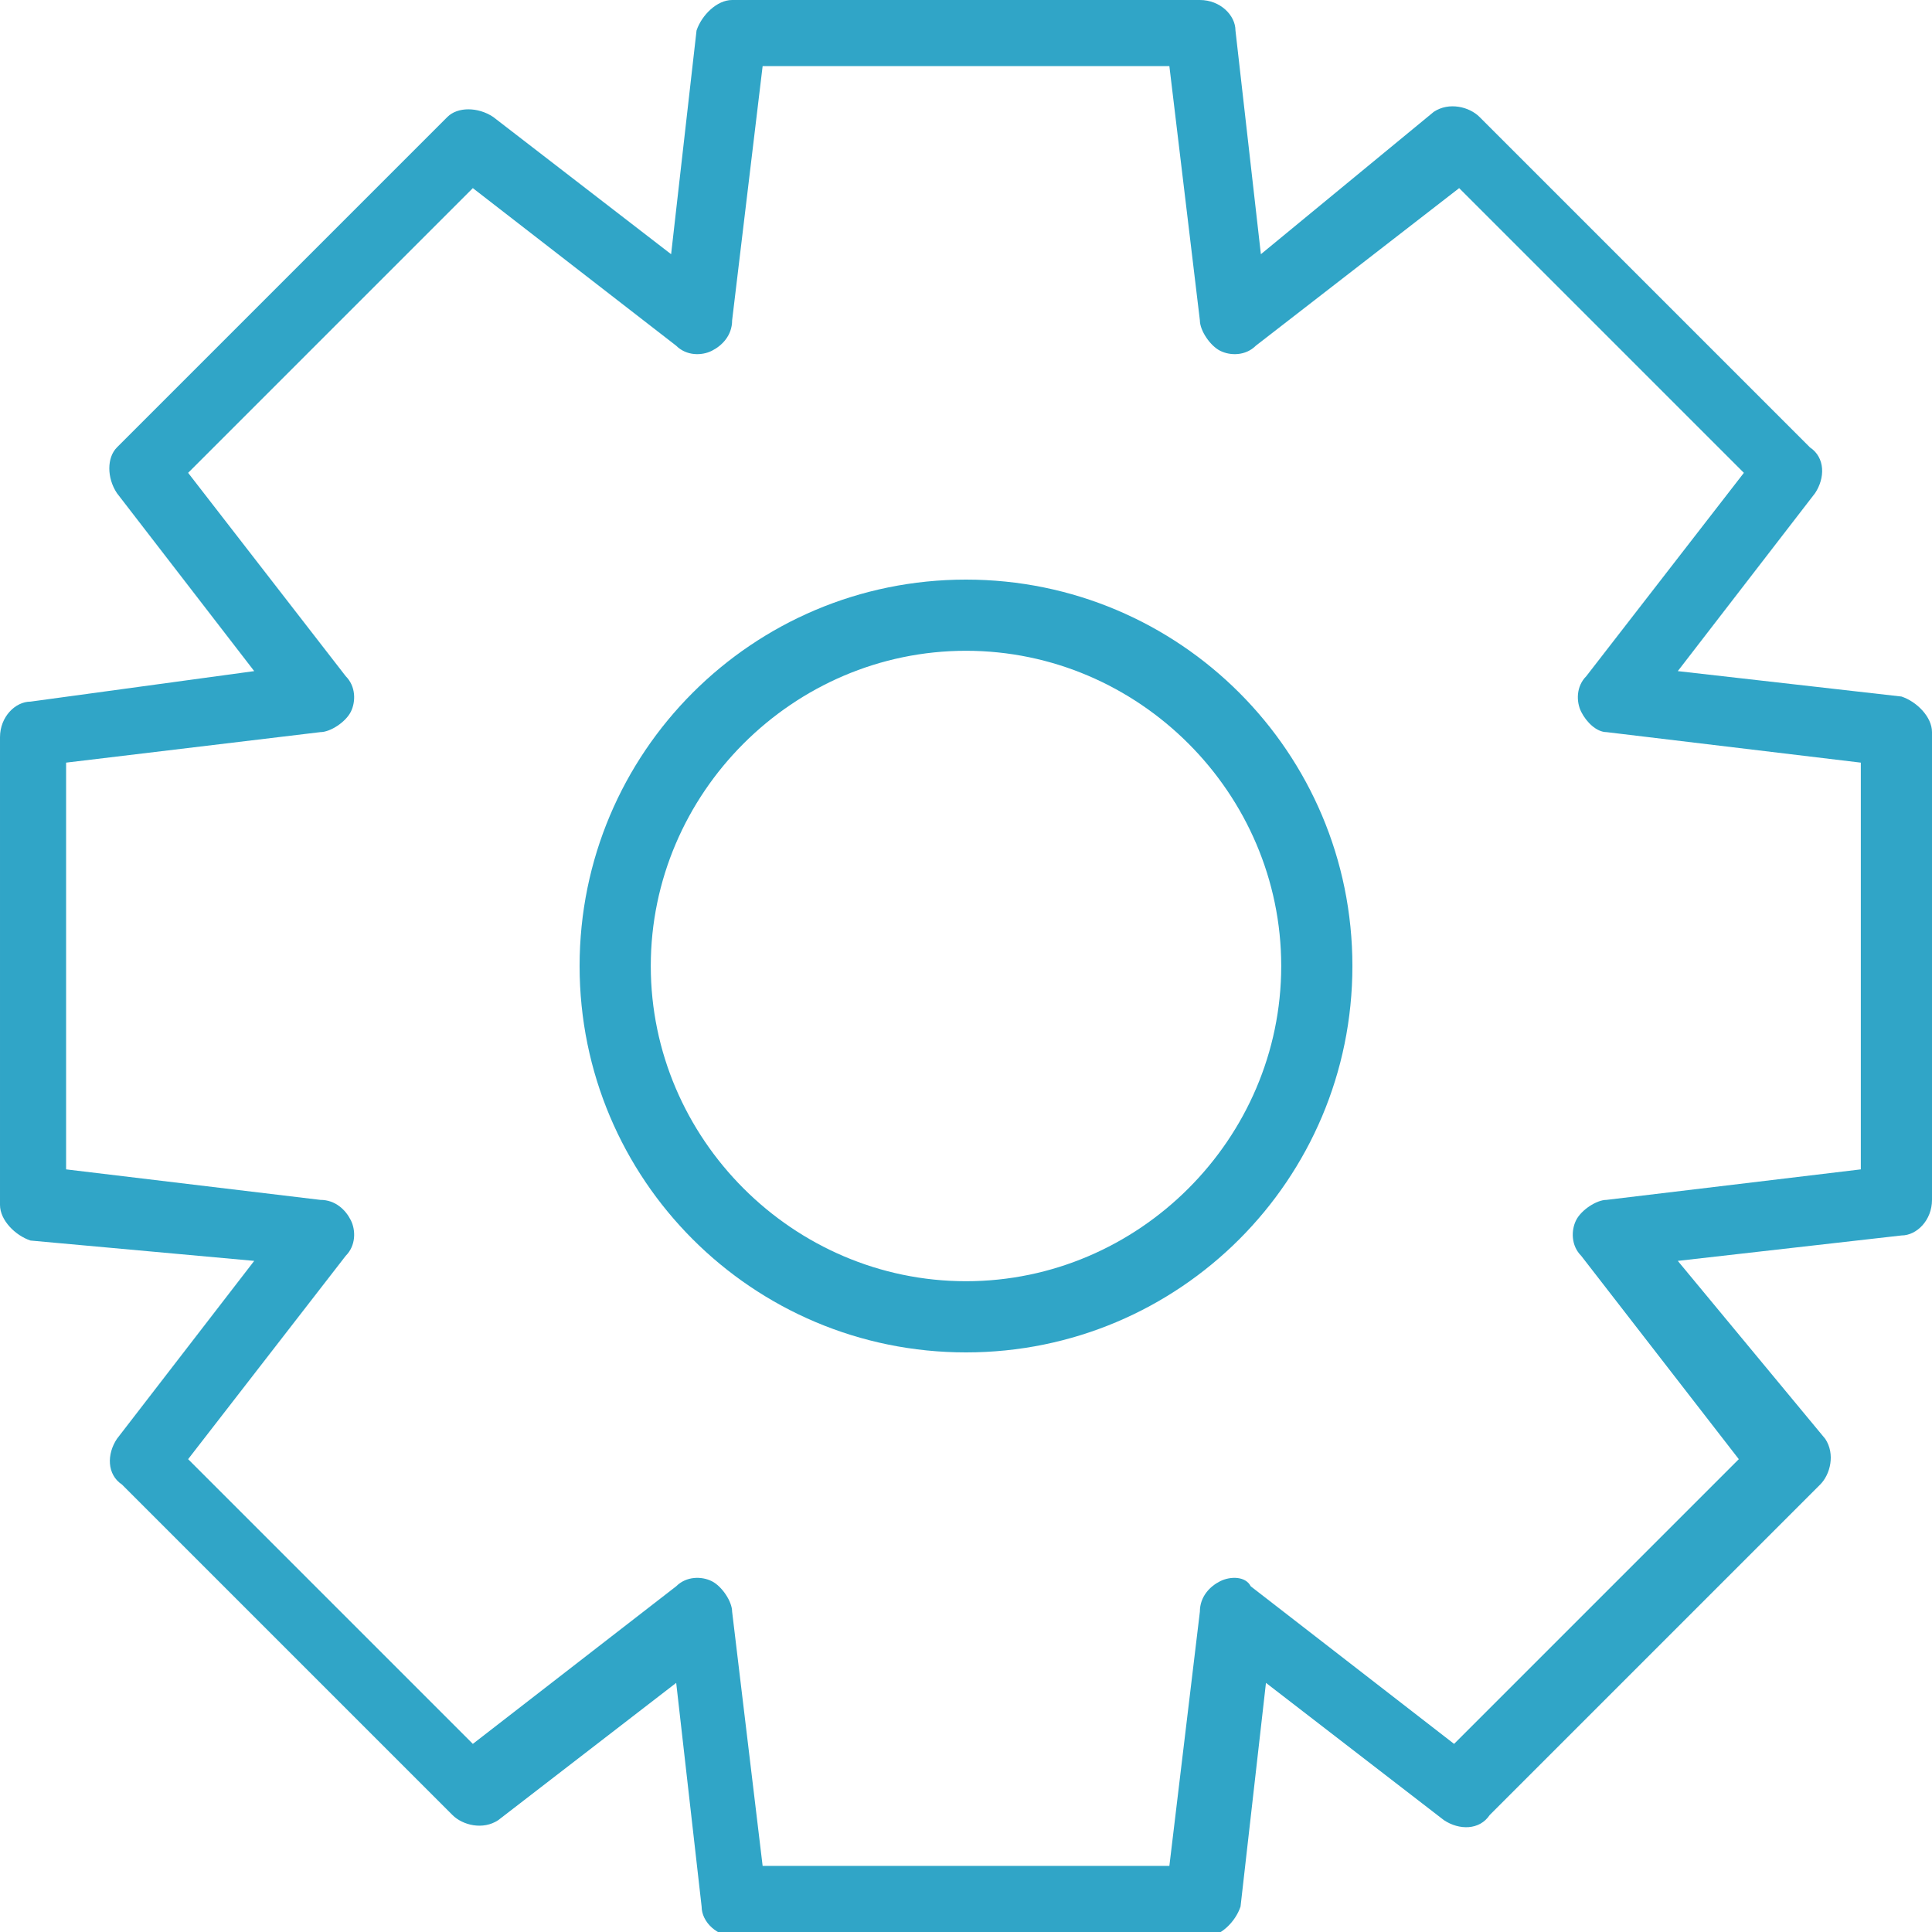 <svg xmlns="http://www.w3.org/2000/svg" width="38" height="38" viewBox="0 0 38 38"><title>Gear Icon</title><style>.st0{fill:#30A5C7;}</style><path class="st0" d="M19 11.4c-4.2 0-7.6 3.4-7.6 7.6 0 4.2 3.4 7.6 7.6 7.6 4.2 0 7.6-3.4 7.6-7.6 0-4.2-3.4-7.6-7.6-7.6zm0 13.8c-3.4 0-6.2-2.8-6.2-6.2 0-3.4 2.8-6.2 6.2-6.2 3.4 0 6.2 2.8 6.2 6.2 0 3.4-2.8 6.2-6.2 6.2z"/><path class="st0" d="M37.4 13.7l-4.4-.5 2.7-3.5c.2-.3.2-.7-.1-.9l-6.5-6.5c-.2-.2-.6-.3-.9-.1L24.8 5 24.3.6c0-.3-.3-.6-.7-.6h-9.2c-.3 0-.6.3-.7.6L13.2 5 9.7 2.3c-.3-.2-.7-.2-.9 0L2.3 8.8c-.2.2-.2.6 0 .9L5 13.2l-4.4.6c-.3 0-.6.3-.6.7v9.2c0 .3.3.6.6.7l4.4.4-2.7 3.5c-.2.3-.2.7.1.9l6.5 6.5c.2.2.6.3.9.1l3.5-2.7.5 4.4c0 .3.3.6.7.6h9.2c.3 0 .6-.3.7-.6l.5-4.4 3.5 2.7c.3.2.7.2.9-.1l6.5-6.5c.2-.2.3-.6.1-.9L33 24.8l4.4-.5c.3 0 .6-.3.6-.7v-9.2c0-.3-.3-.6-.6-.7zm-.8 9.3l-5 .6c-.2 0-.5.2-.6.4-.1.2-.1.5.1.7l3.1 4-5.6 5.6-4-3.1c-.1-.2-.4-.2-.6-.1-.2.1-.4.3-.4.6l-.6 5h-8l-.6-5c0-.2-.2-.5-.4-.6-.2-.1-.5-.1-.7.1l-4 3.1-5.6-5.6 3.1-4c.2-.2.2-.5.1-.7-.1-.2-.3-.4-.6-.4l-5-.6v-8l5-.6c.2 0 .5-.2.6-.4.1-.2.1-.5-.1-.7l-3.1-4 5.6-5.6 4 3.1c.2.2.5.2.7.1.2-.1.4-.3.4-.6l.6-5h8l.6 5c0 .2.2.5.4.6.2.1.5.1.7-.1l4-3.1 5.6 5.6-3.1 4c-.2.2-.2.5-.1.7.1.2.3.4.5.4l5 .6v8z"/></svg>

